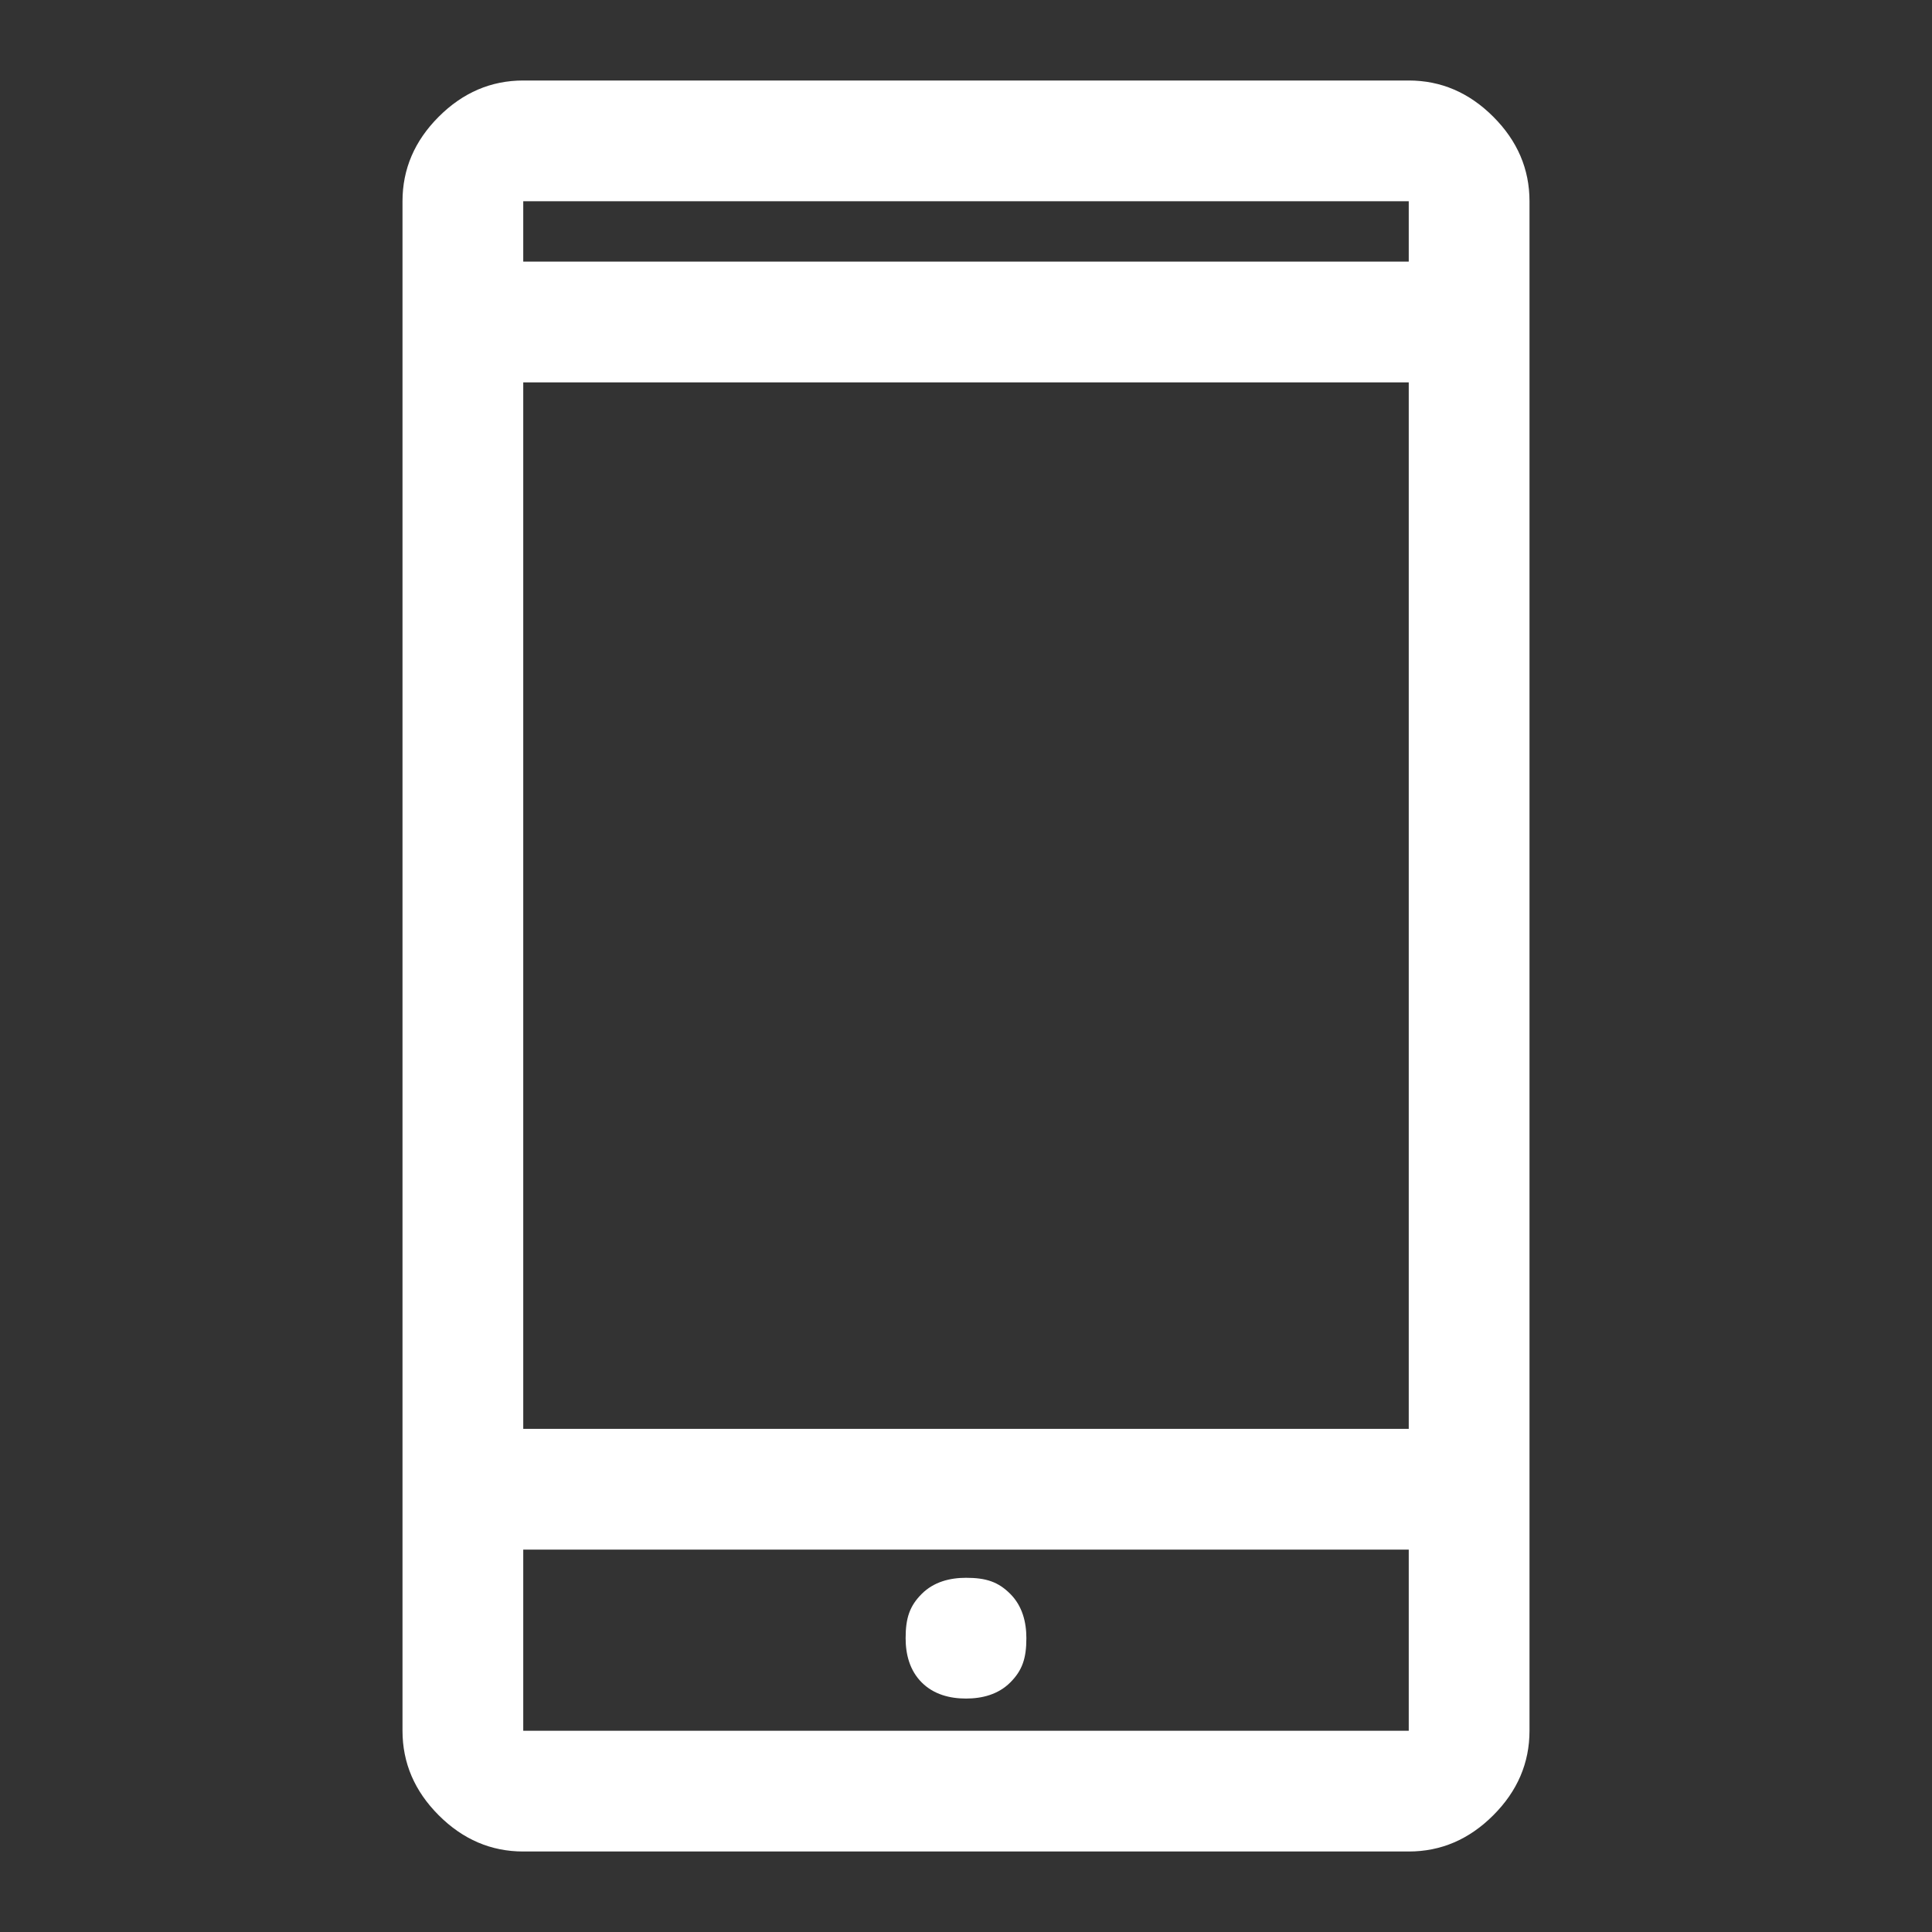<?xml version="1.0" encoding="UTF-8"?> <!-- Generator: Adobe Illustrator 27.5.0, SVG Export Plug-In . SVG Version: 6.00 Build 0) --> <svg xmlns="http://www.w3.org/2000/svg" xmlns:xlink="http://www.w3.org/1999/xlink" id="Слой_1" x="0px" y="0px" viewBox="0 0 48 48" style="enable-background:new 0 0 48 48;" xml:space="preserve"><rect x="0" y="0" width="48" height="48" fill="#333333" stroke="none"/> <style type="text/css"> .st0{fill:#FFFFFF;} </style> <path class="st0" d="M13,46c-0.8,0-1.5-0.3-2.1-0.9C10.3,44.5,10,43.8,10,43V5c0-0.8,0.3-1.5,0.9-2.1C11.5,2.3,12.2,2,13,2h22 c0.8,0,1.5,0.3,2.1,0.9C37.7,3.5,38,4.2,38,5v38c0,0.8-0.3,1.5-0.9,2.1C36.5,45.7,35.8,46,35,46H13z M13,38.5V43h22v-4.5H13z M24,42.2c0.4,0,0.8-0.1,1.1-0.4c0.3-0.3,0.4-0.6,0.4-1.1c0-0.4-0.1-0.8-0.4-1.1c-0.3-0.3-0.6-0.4-1.1-0.4c-0.4,0-0.8,0.1-1.1,0.4 c-0.3,0.3-0.4,0.6-0.4,1.1c0,0.4,0.1,0.8,0.4,1.1C23.2,42.1,23.6,42.2,24,42.2z M13,35.5h22v-26H13V35.5z M13,6.5h22V5H13V6.5z M13,38.5V43V38.5z M13,6.5V5V6.5z"></path> </svg> 